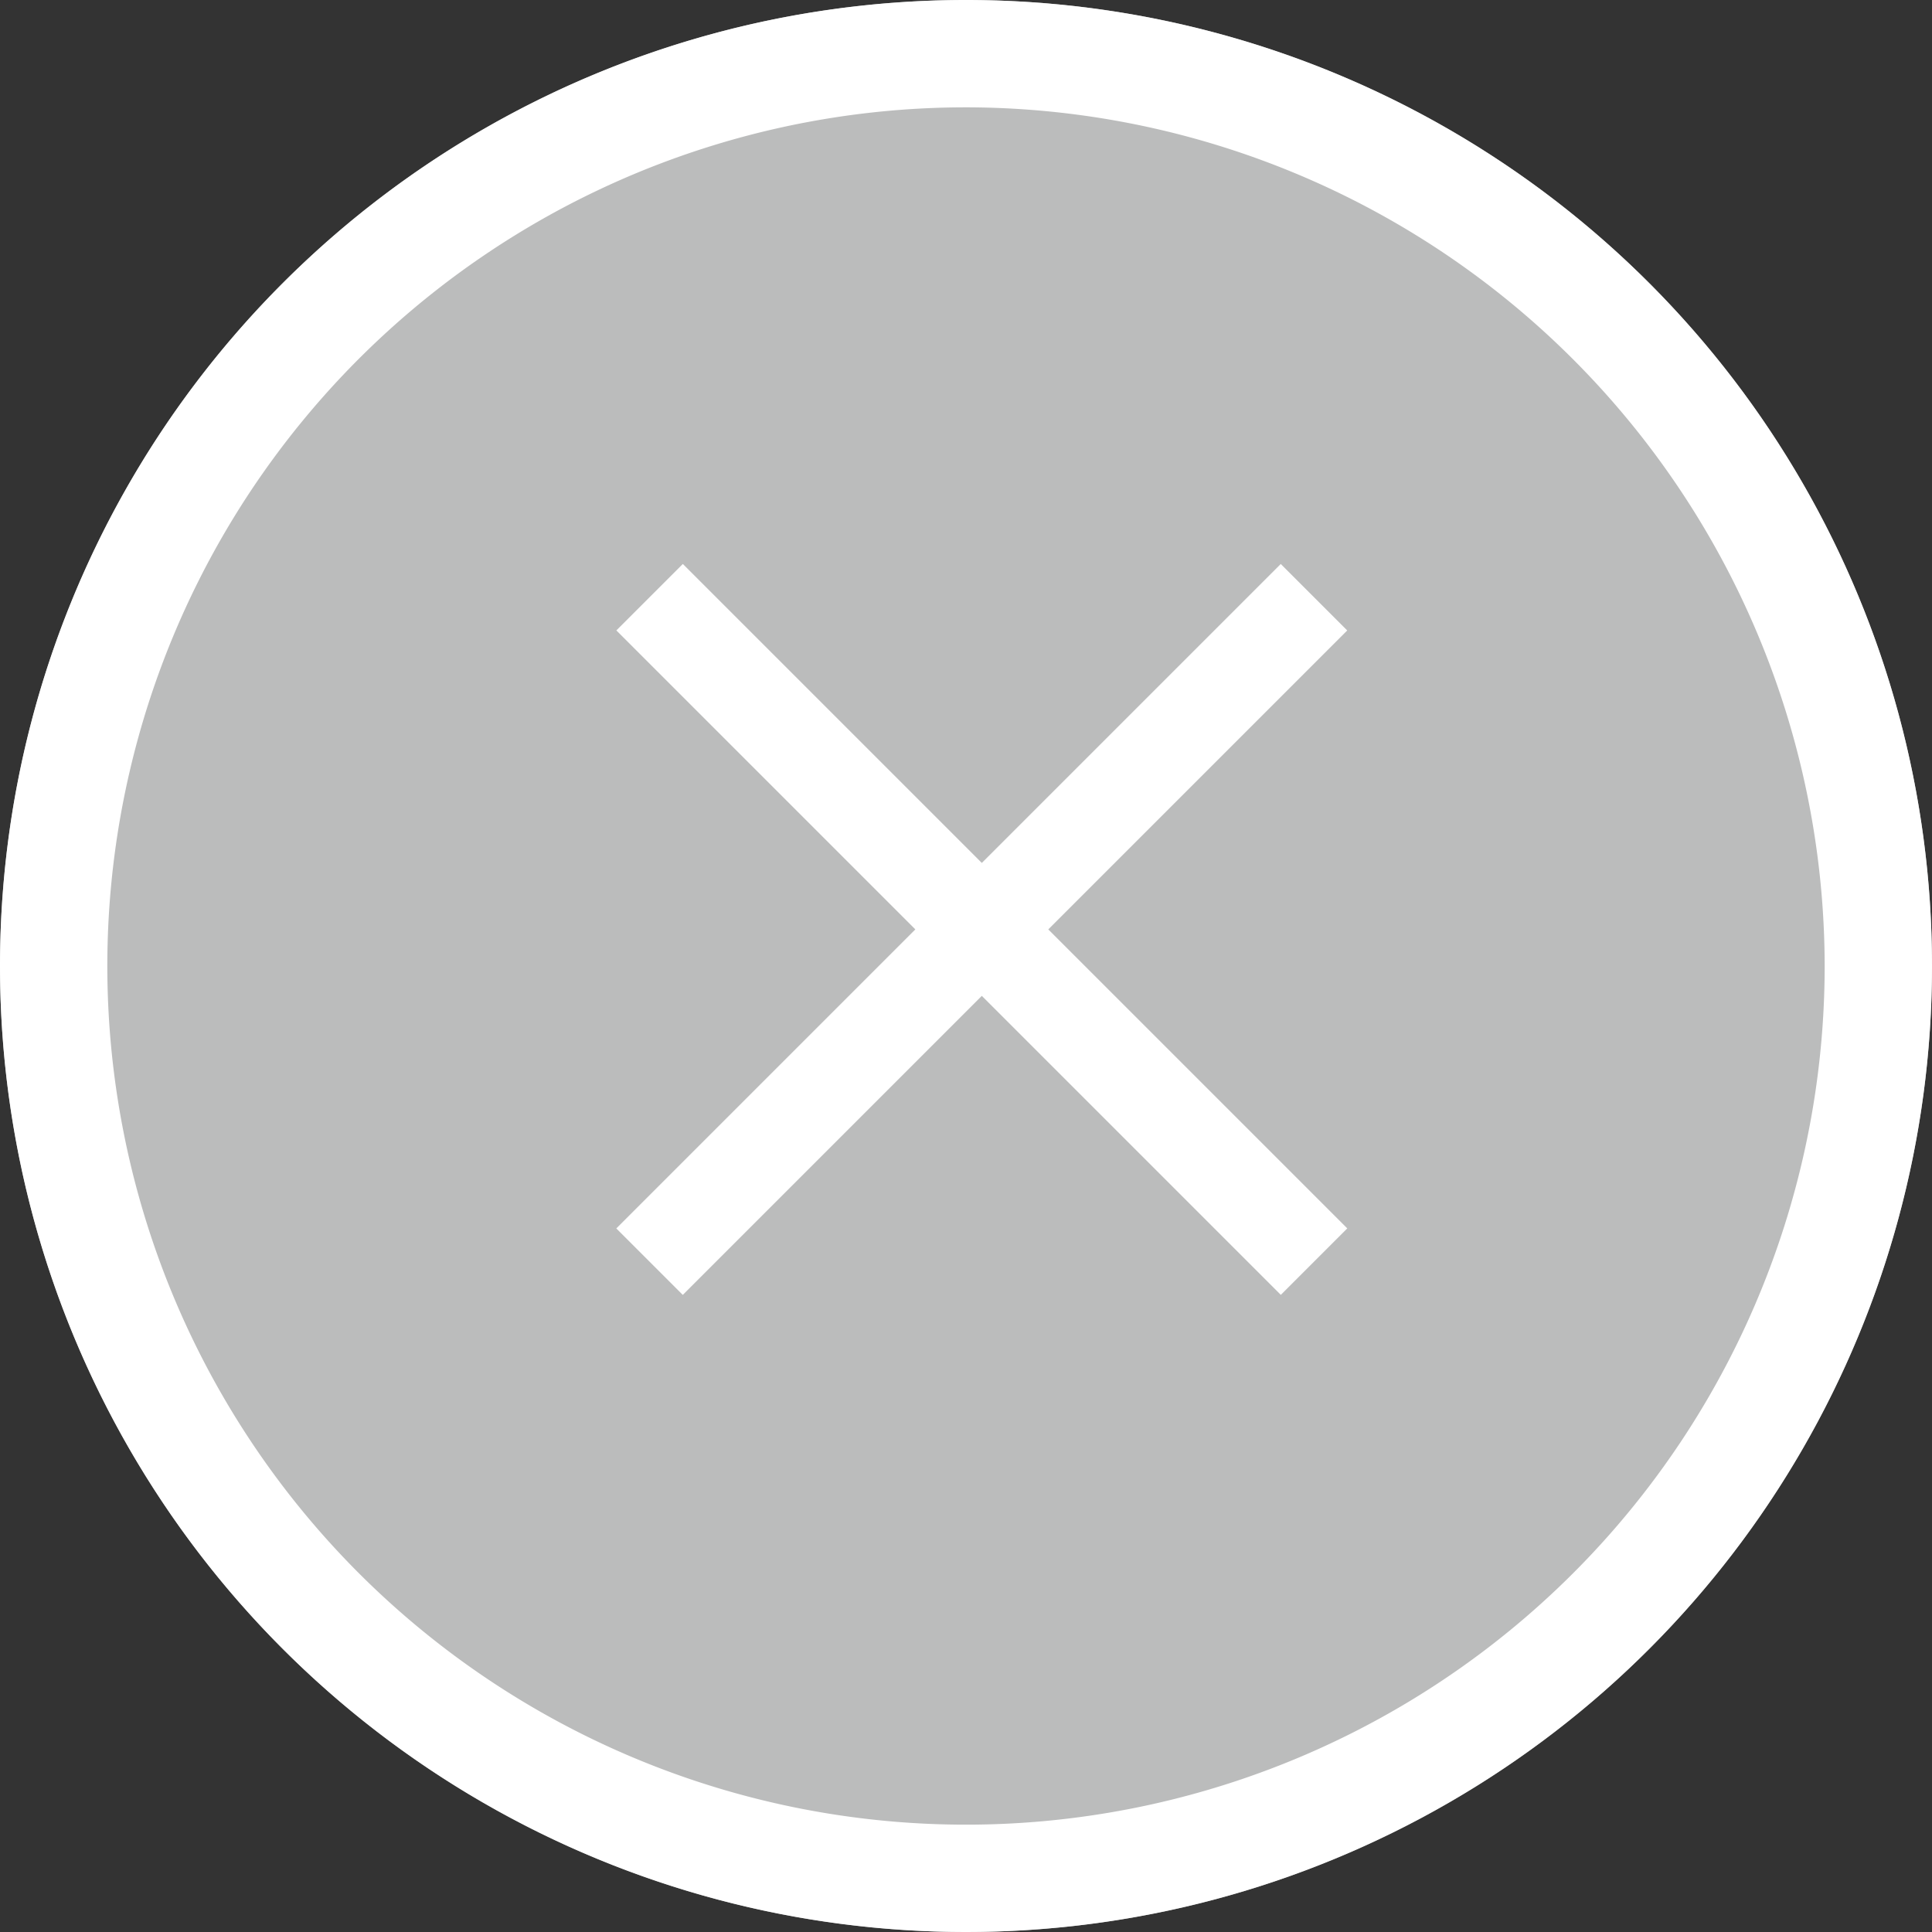 <svg height="18" viewBox="0 0 18 18" width="18" xmlns="http://www.w3.org/2000/svg"><rect x="0" y="0" width="18" height="18" fill="#333333" stroke="none"/><circle cx="9" cy="9" fill="#bbbcbc" r="9"/><g fill="#fff"><path d="m9 1a8 8 0 1 0 8 8 8.009 8.009 0 0 0 -8-8m0-1a9 9 0 1 1 -9 9 9 9 0 0 1 9-9z"/><path d="m0 0h8.756v.876h-8.756z" transform="matrix(.707 -.707 .707 .707 5.742 11.445)"/><path d="m0 0h8.756v.876h-8.756z" transform="matrix(-.707 -.707 .707 -.707 11.933 12.064)"/></g></svg>
